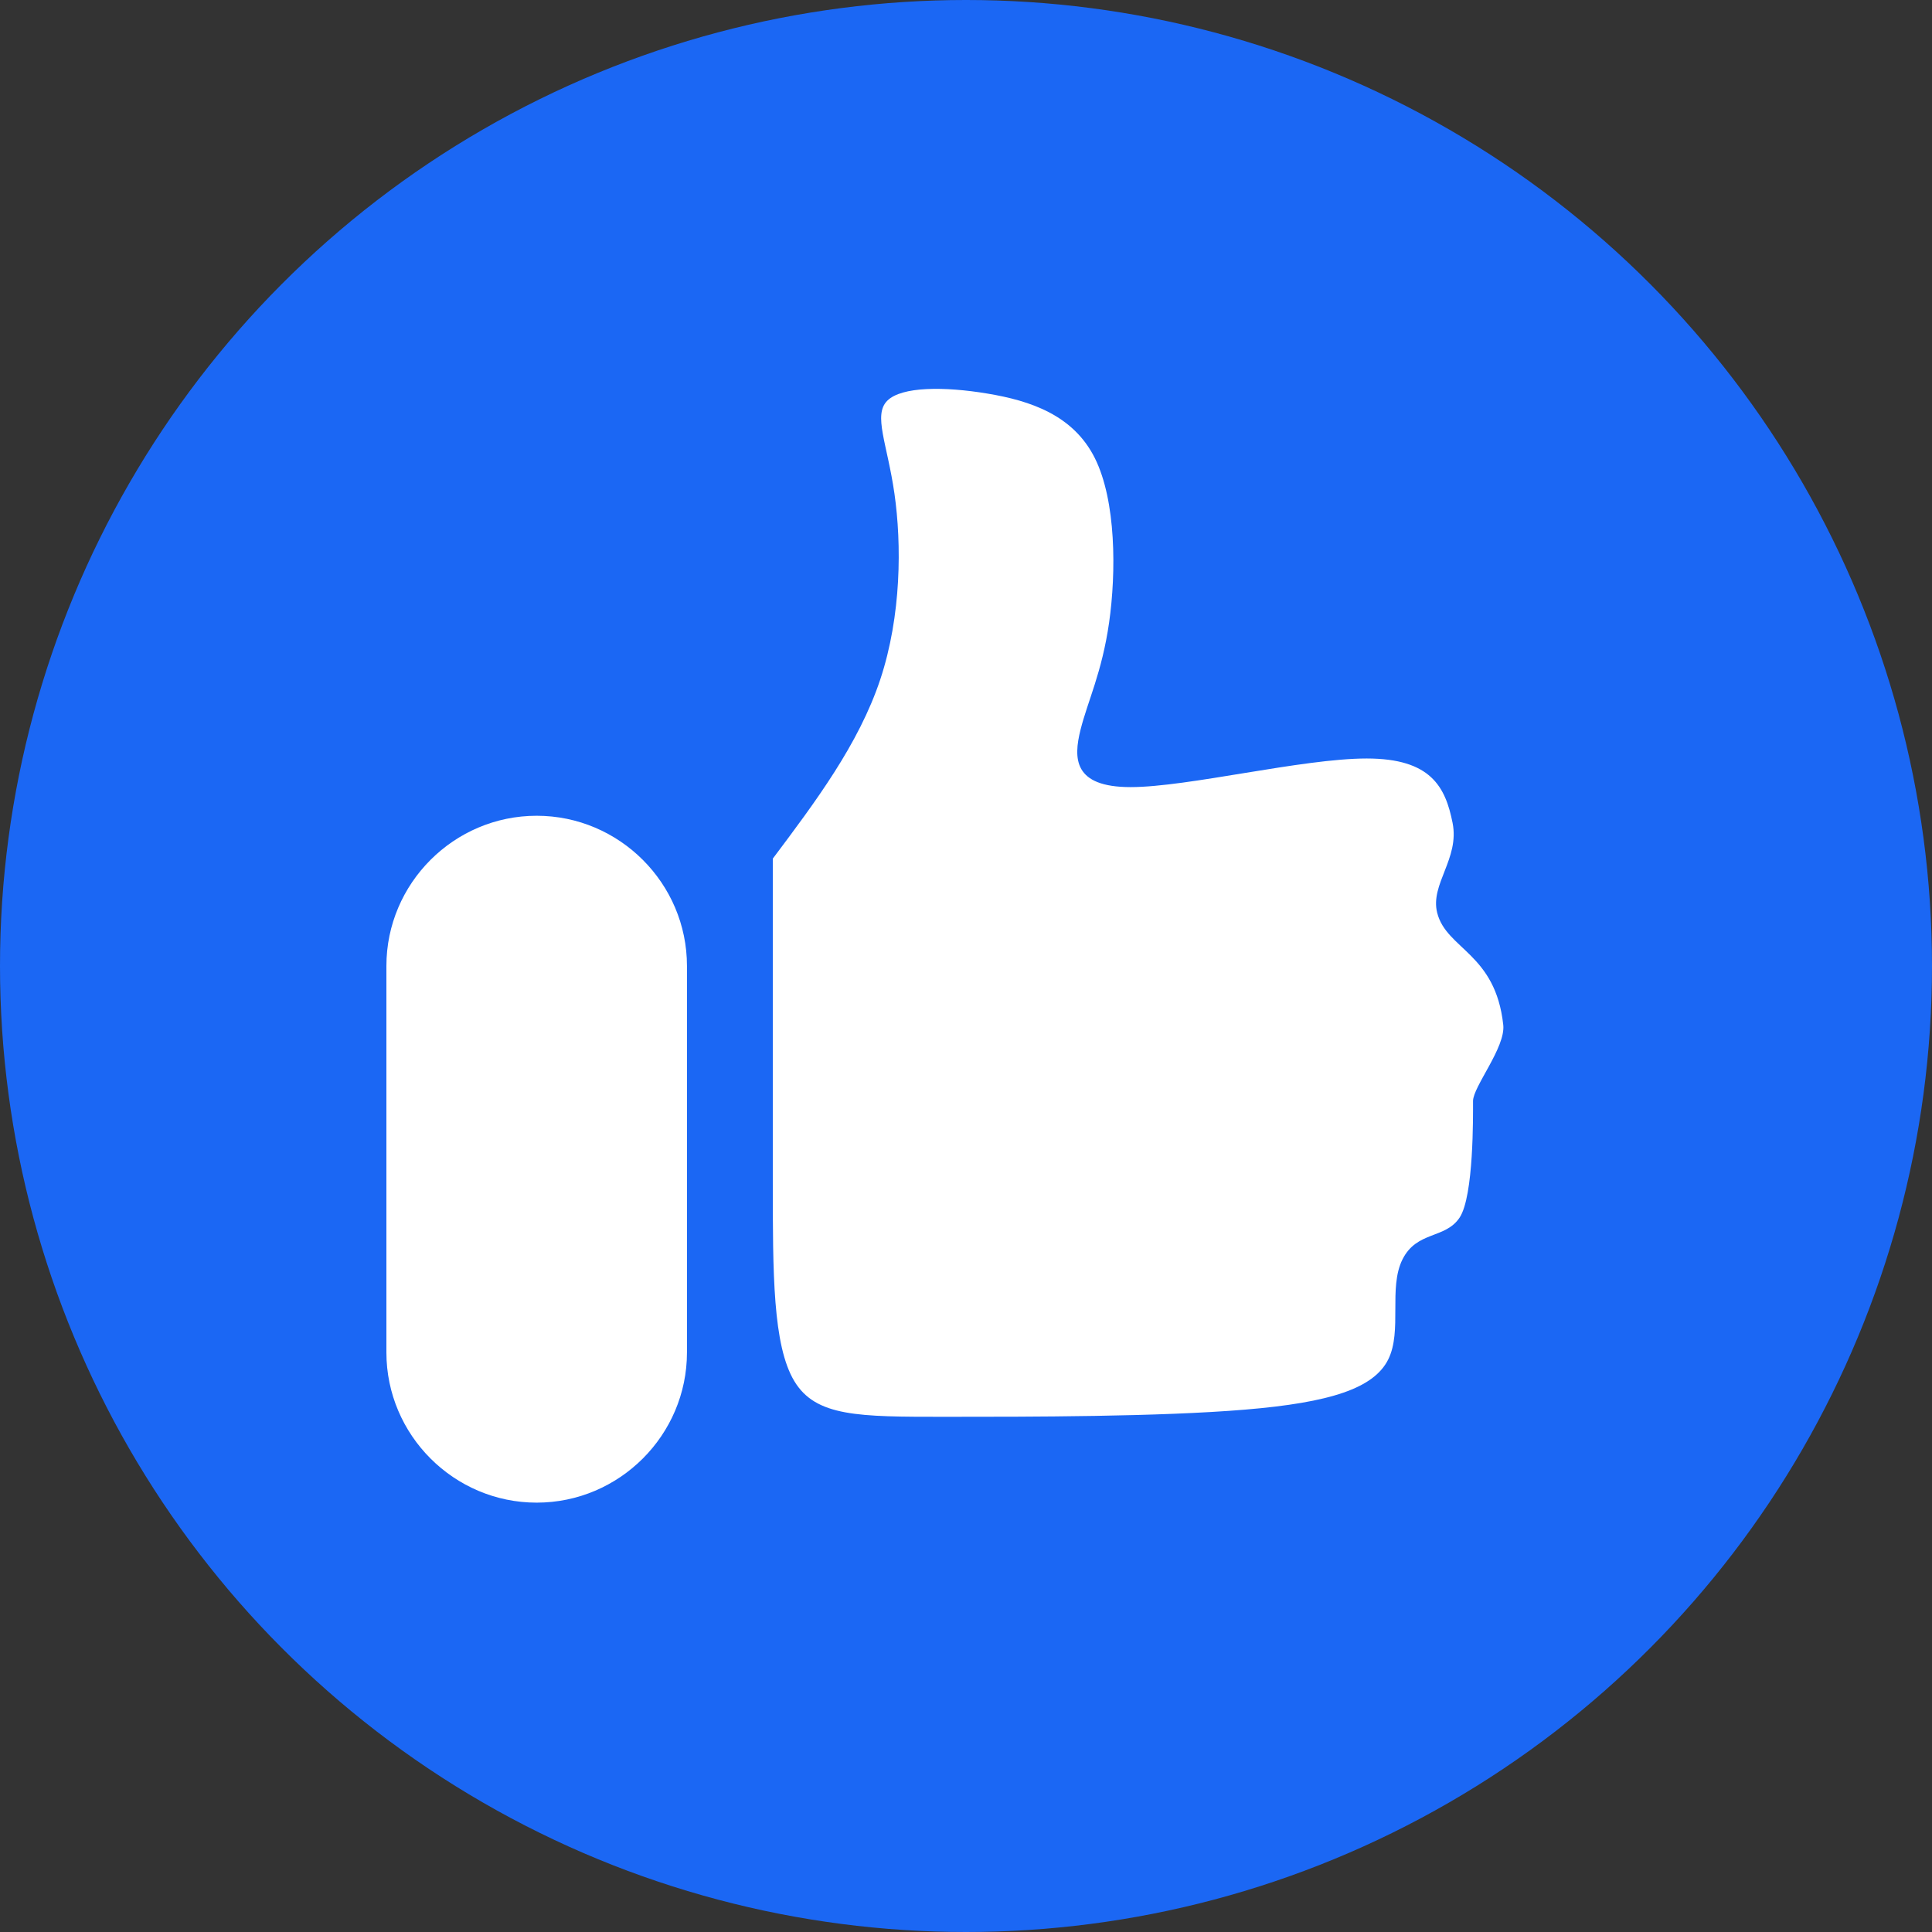 <?xml version="1.0" encoding="UTF-8"?><svg xmlns="http://www.w3.org/2000/svg" xmlns:xlink="http://www.w3.org/1999/xlink" clip-rule="evenodd" fill-rule="evenodd" height="430.8" image-rendering="optimizeQuality" preserveAspectRatio="xMidYMid meet" shape-rendering="geometricPrecision" text-rendering="geometricPrecision" version="1.0" viewBox="9.6 9.6 430.8 430.8" width="430.8" zoomAndPan="magnify"><rect x="9.6" y="9.6" width="430.8" height="430.8" fill="#333333" stroke="none"/><g><g><g id="change1_1"><circle cx="225" cy="225" fill="#1B67F4" r="215.4"/></g><g id="change2_1"><path d="M129.26 191.5l0.01 0c18.44,0 33.51,15.07 33.51,33.5l0 86.16c0,18.43 -15.07,33.5 -33.51,33.5l-0.01 0c-18.43,0 -33.5,-15.07 -33.5,-33.5l0 -86.16c0,-18.43 15.07,-33.5 33.5,-33.5zm52.66 9.56c9.58,-12.76 19.14,-25.52 23.94,-39.88 4.78,-14.36 4.78,-30.32 3.19,-41.48 -1.6,-11.17 -4.8,-17.56 -1.6,-20.75 3.19,-3.19 12.75,-3.19 22.33,-1.59 9.58,1.59 19.14,4.79 23.94,14.37 4.78,9.56 4.78,25.52 3.19,36.69 -1.6,11.16 -4.79,17.55 -6.38,23.93 -1.59,6.38 -1.59,12.76 11.17,12.76 12.77,0 38.29,-6.38 52.65,-6.38 14.36,0 17.56,6.38 19.15,14.36 1.59,7.98 -5.03,13.64 -3.44,20.02 2.04,8.17 13.01,9 14.74,25.03 0.54,5.01 -6.74,13.78 -6.74,16.97 0,3.19 0.19,21.21 -3,26 -3.19,4.79 -9.54,2.93 -12.73,9.31 -3.19,6.39 0,15.94 -3.19,22.33 -3.2,6.38 -12.77,9.58 -31.91,11.17 -19.15,1.6 -47.87,1.6 -67.01,1.6 -19.16,0 -28.72,0 -33.51,-7.97 -4.79,-7.99 -4.79,-23.94 -4.79,-44.68 0,-20.74 0,-46.28 0,-71.81z" fill="#fff"/></g></g></g></svg>
